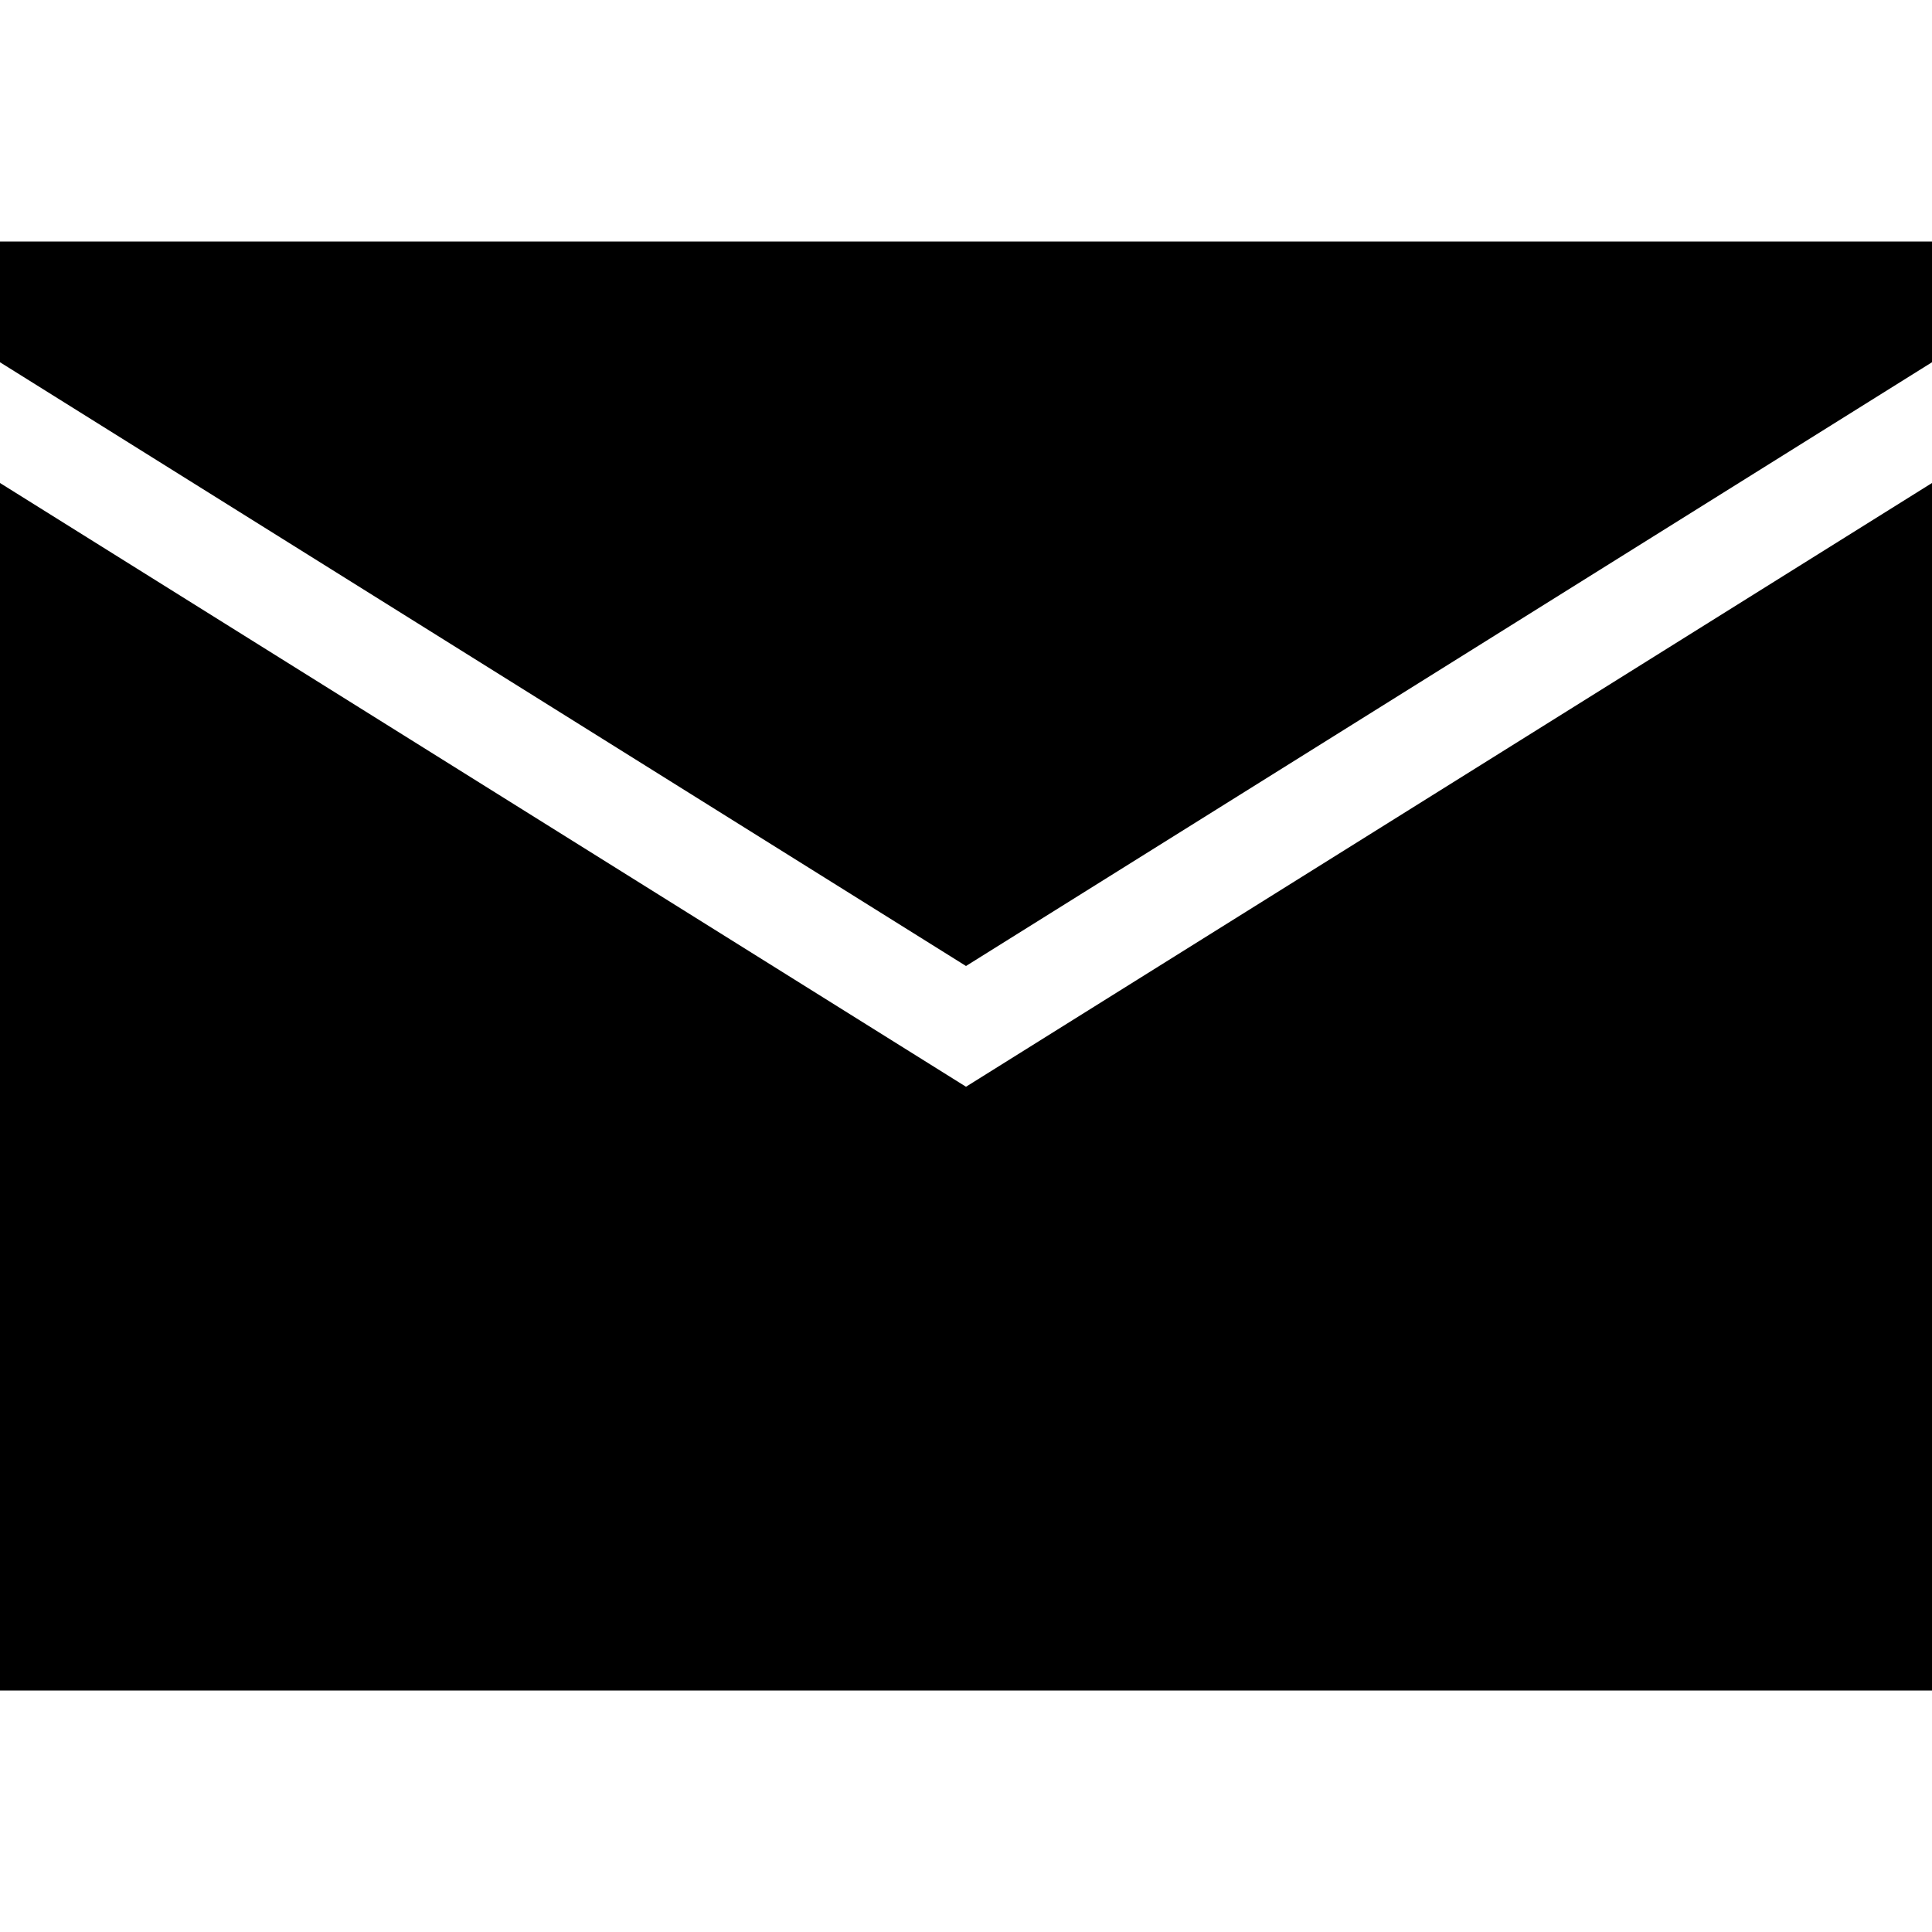 <?xml version="1.0" ?><svg id="Layer_1_1_" style="enable-background:new 0 0 16 16;" version="1.1" viewBox="0 0 16 16" xml:space="preserve" xmlns="http://www.w3.org/2000/svg" xmlns:xlink="http://www.w3.org/1999/xlink"><polygon points="0,4 0,14 16,14 16,4 8,9 "/><polygon points="0,3 8,8 16,3 16,2 0,2 "/></svg>